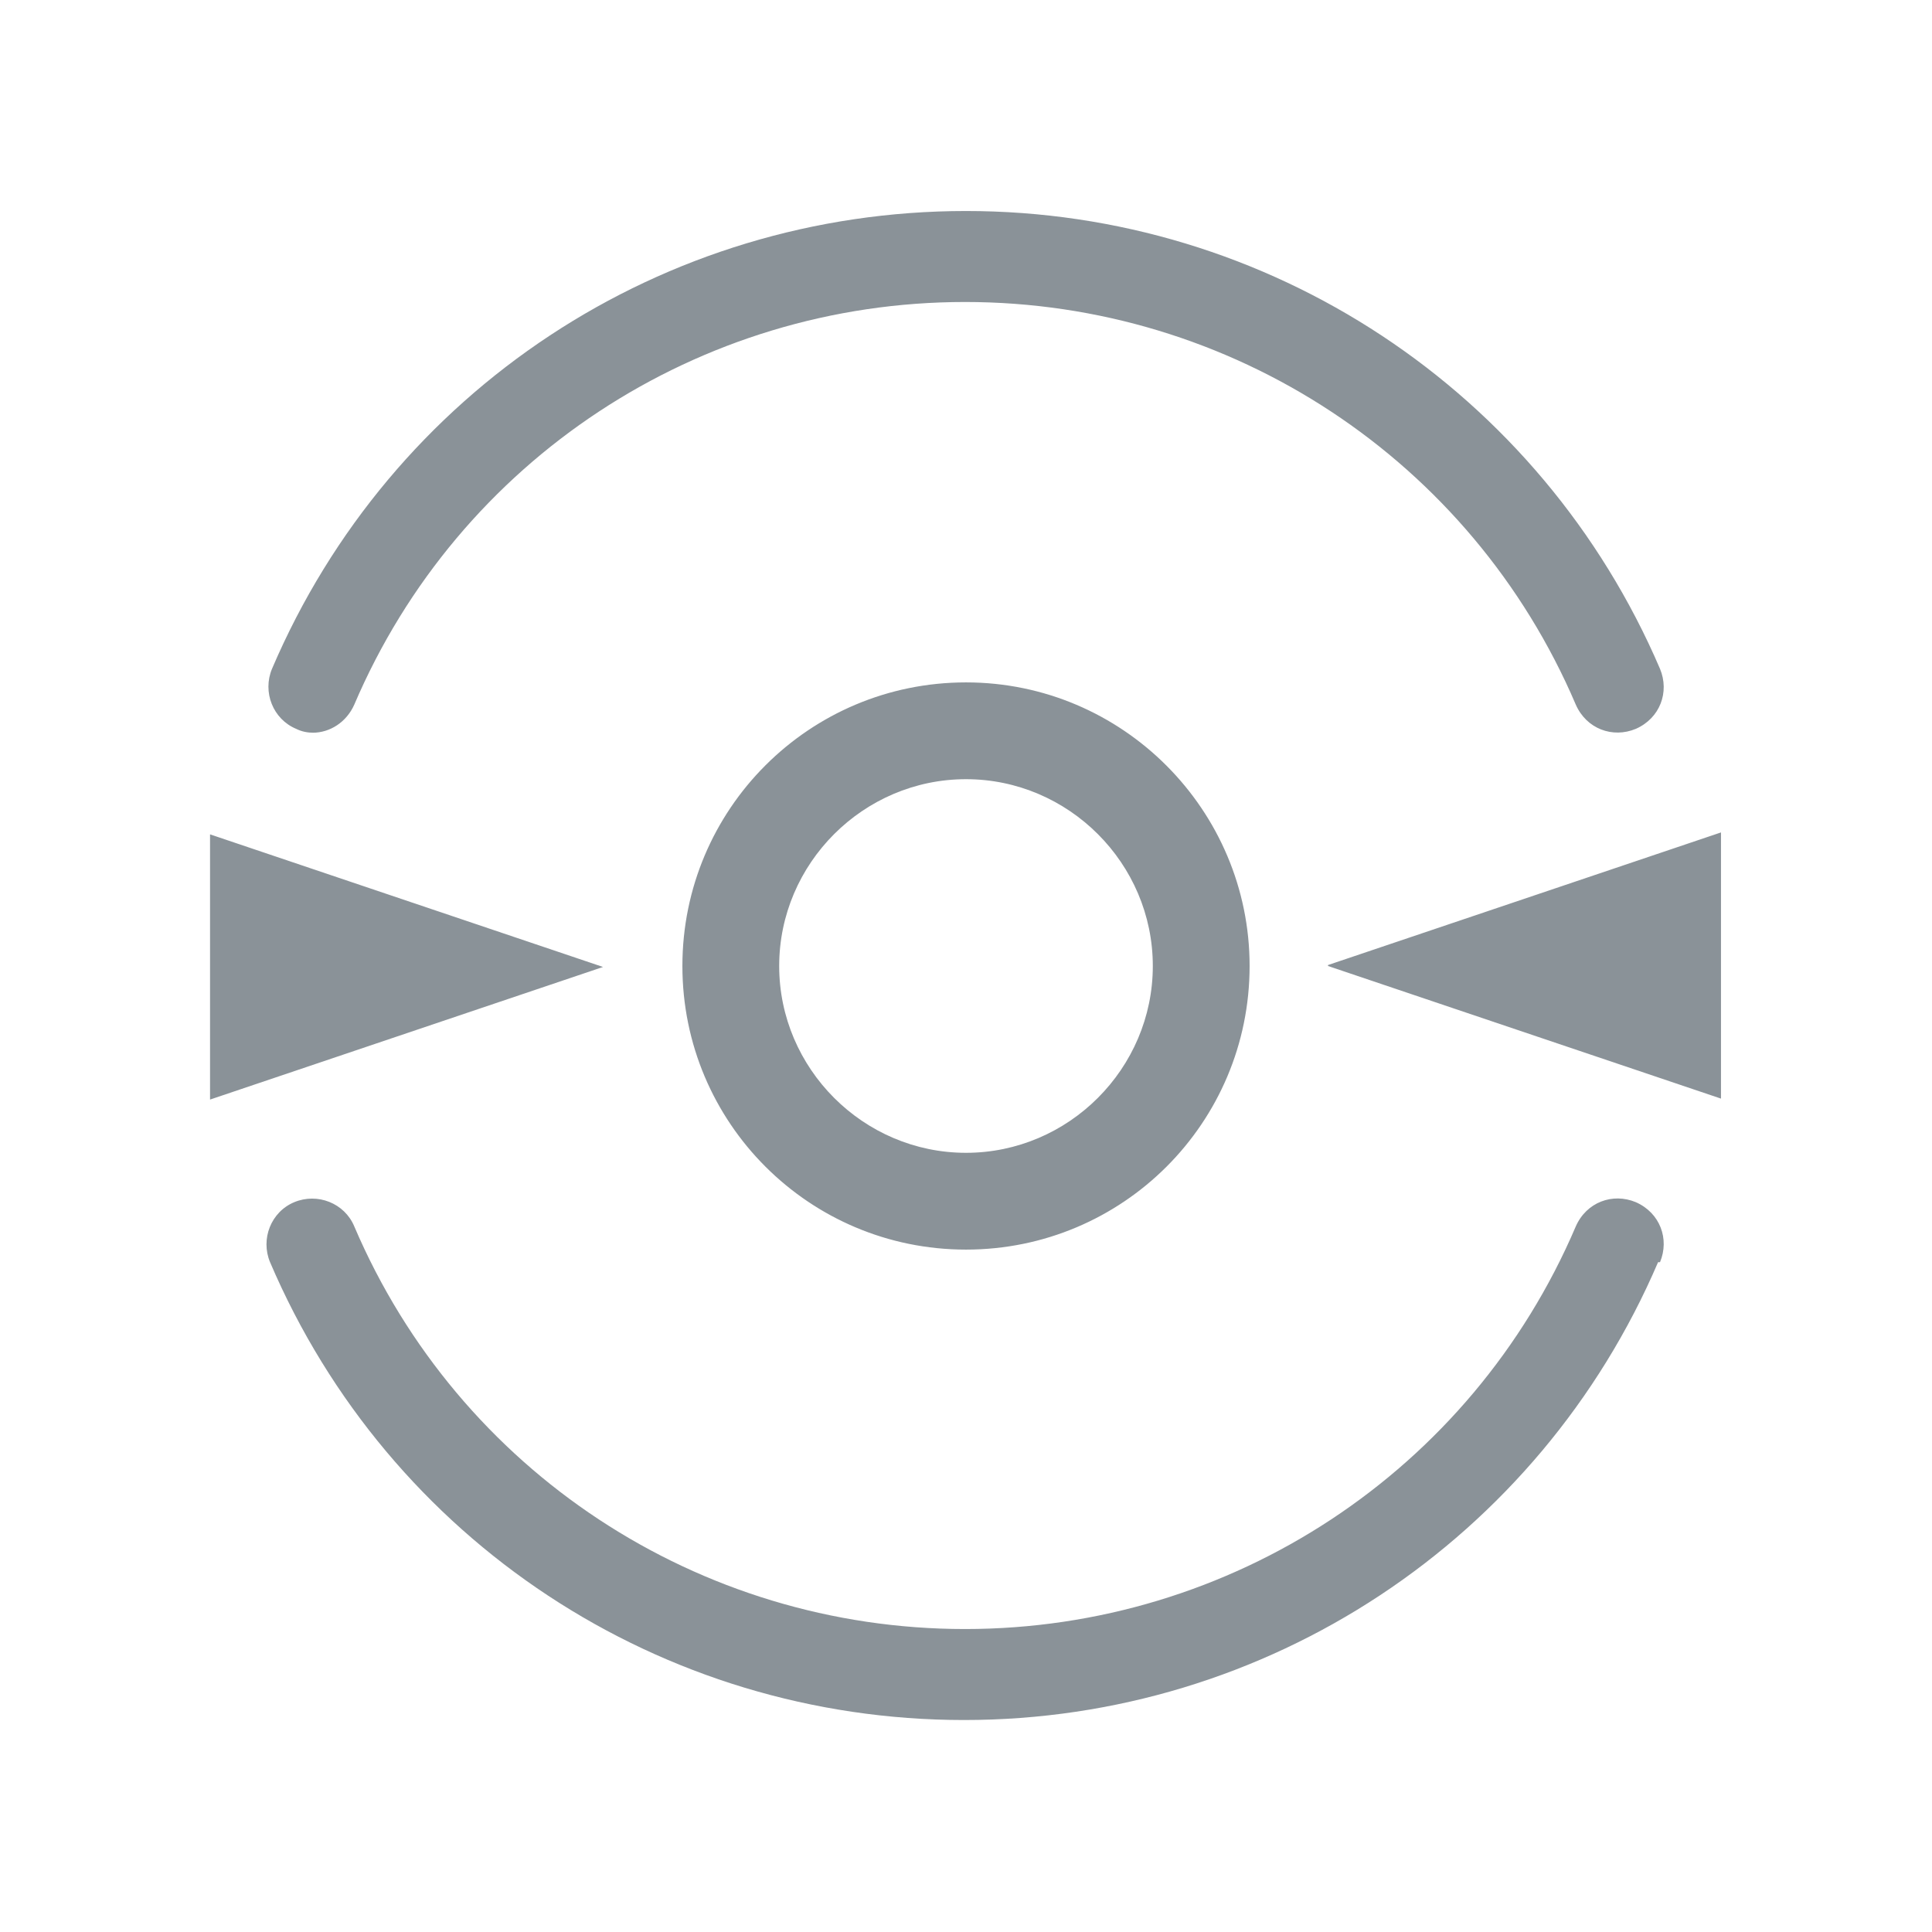 <svg viewBox="0 0 19.96 19.96" xmlns="http://www.w3.org/2000/svg" data-sanitized-data-name="Layer 2" data-name="Layer 2" id="Layer_2">
  <defs>
    <style>
      .cls-1 {
        fill: none;
      }

      .cls-2 {
        fill: #8a9298;
      }
    </style>
  </defs>
  <g data-sanitized-data-name="Ebene 1" data-name="Ebene 1" id="Ebene_1">
    <g>
      <rect height="19.96" width="19.96" class="cls-1"></rect>
      <path d="M3.24,7.57c-.06,0-.12-.01-.18-.04-.24-.1-.35-.38-.25-.62,1.23-2.88,4.04-4.73,7.17-4.73s5.94,1.86,7.17,4.73c.1.24,0,.51-.25.62-.24.1-.51,0-.62-.25-1.08-2.53-3.56-4.16-6.31-4.16s-5.23,1.63-6.31,4.16c-.08.18-.25.29-.43.29ZM17.15,13.04c.1-.24,0-.51-.25-.62-.24-.1-.51,0-.62.25-1.08,2.53-3.56,4.16-6.31,4.16s-5.23-1.63-6.31-4.16c-.1-.24-.38-.35-.62-.25-.24.1-.35.38-.25.62,1.23,2.88,4.04,4.73,7.17,4.73s5.94-1.86,7.17-4.73ZM12.91,9.98c0-1.61-1.31-2.93-2.93-2.93s-2.93,1.31-2.93,2.93,1.31,2.93,2.93,2.93,2.93-1.31,2.93-2.93ZM11.91,9.98c0,1.06-.87,1.93-1.93,1.93s-1.93-.87-1.93-1.93.87-1.93,1.93-1.93,1.93.87,1.93,1.93ZM2.17,8.61v2.75l4.06-1.37-4.06-1.37ZM13.72,9.98l4.06,1.37v-2.75s-4.06,1.37-4.06,1.37Z" class="cls-2"></path>
    </g>
  </g>
</svg>